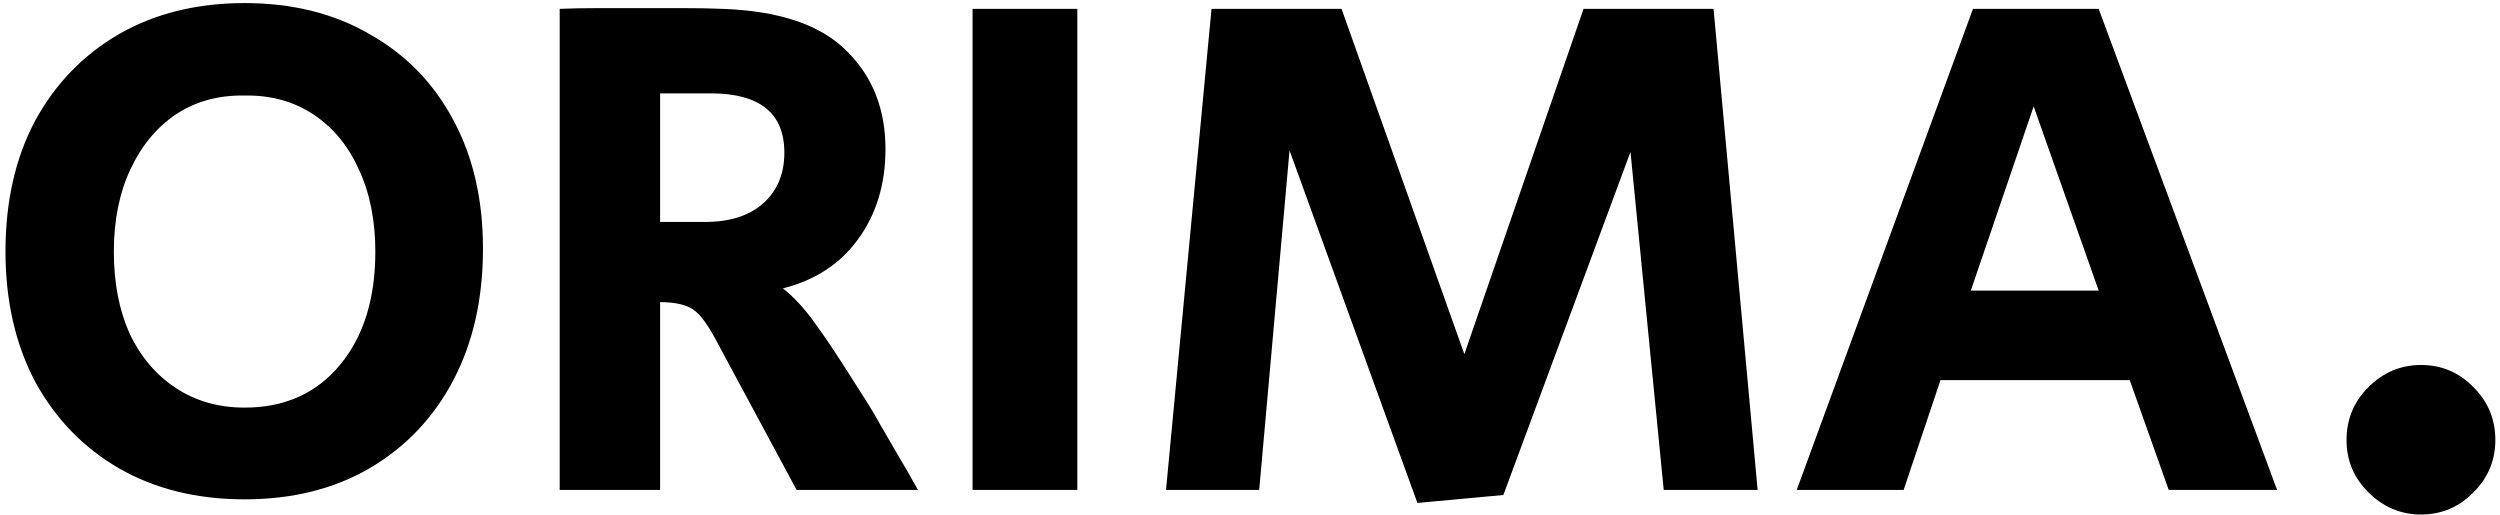 <svg xmlns="http://www.w3.org/2000/svg" width="398" height="82" viewBox="0 0 398 82" fill="none"><path d="M38.939 79.495C31.349 79.495 24.679 77.847 18.929 74.55C13.256 71.253 8.809 66.653 5.589 60.75C2.446 54.77 0.874 47.87 0.874 40.05C0.874 32.077 2.446 25.138 5.589 19.235C8.809 13.332 13.256 8.732 18.929 5.435C24.679 2.138 31.349 0.49 38.939 0.49C46.529 0.49 53.161 2.138 58.834 5.435C64.584 8.655 69.031 13.217 72.174 19.12C75.317 24.947 76.889 31.77 76.889 39.59C76.889 47.563 75.317 54.54 72.174 60.52C69.031 66.5 64.584 71.177 58.834 74.55C53.161 77.847 46.529 79.495 38.939 79.495ZM38.939 64.89C45.302 64.89 50.362 62.628 54.119 58.105C57.876 53.582 59.754 47.563 59.754 40.05C59.754 35.067 58.872 30.697 57.109 26.94C55.422 23.183 53.007 20.27 49.864 18.2C46.721 16.13 43.079 15.133 38.939 15.21C34.799 15.133 31.157 16.13 28.014 18.2C24.947 20.27 22.532 23.183 20.769 26.94C19.006 30.697 18.124 35.067 18.124 40.05C18.124 45.033 18.967 49.403 20.654 53.16C22.417 56.84 24.871 59.715 28.014 61.785C31.157 63.855 34.799 64.89 38.939 64.89ZM89.103 78V1.41C90.867 1.333 92.86 1.295 95.083 1.295C97.306 1.295 99.606 1.295 101.983 1.295C104.36 1.295 106.698 1.295 108.998 1.295C111.298 1.295 113.292 1.333 114.978 1.41C124.025 1.717 130.618 3.94 134.758 8.08C138.898 12.143 140.968 17.357 140.968 23.72C140.968 29.317 139.512 34.108 136.598 38.095C133.762 42.005 129.775 44.612 124.638 45.915C126.402 47.295 128.127 49.173 129.813 51.55C131.5 53.85 133.762 57.262 136.598 61.785C138.055 64.008 139.243 65.963 140.163 67.65C141.16 69.337 142.118 70.985 143.038 72.595C143.958 74.128 144.993 75.93 146.143 78H126.823L113.828 53.85C112.372 51.167 111.068 49.557 109.918 49.02C108.768 48.407 107.158 48.1 105.088 48.1V78H89.103ZM105.088 35.335H112.218C116.205 35.335 119.31 34.338 121.533 32.345C123.757 30.352 124.868 27.668 124.868 24.295C124.868 18.008 120.958 14.865 113.138 14.865H105.088V35.335ZM154.834 78V1.41H171.509V78H154.834ZM225.649 80.07L205.294 23.95L200.464 78H185.629L192.874 1.41H213.574L233.124 56.38L252.099 1.41H272.799L279.814 78H264.864L259.574 24.18L239.334 78.805L225.649 80.07ZM286.039 78L314.099 1.41H334.109L362.514 78H345.264L339.054 60.52H308.924L303.059 78H286.039ZM313.754 46.26H334.109L323.759 16.935L313.754 46.26ZM385.413 81.91C382.193 81.91 379.395 80.722 377.018 78.345C374.718 76.045 373.568 73.285 373.568 70.065C373.568 66.768 374.718 63.97 377.018 61.67C379.395 59.293 382.193 58.105 385.413 58.105C388.71 58.105 391.508 59.293 393.808 61.67C396.108 63.97 397.258 66.768 397.258 70.065C397.258 73.285 396.108 76.045 393.808 78.345C391.508 80.722 388.71 81.91 385.413 81.91Z" fill="black"></path></svg>